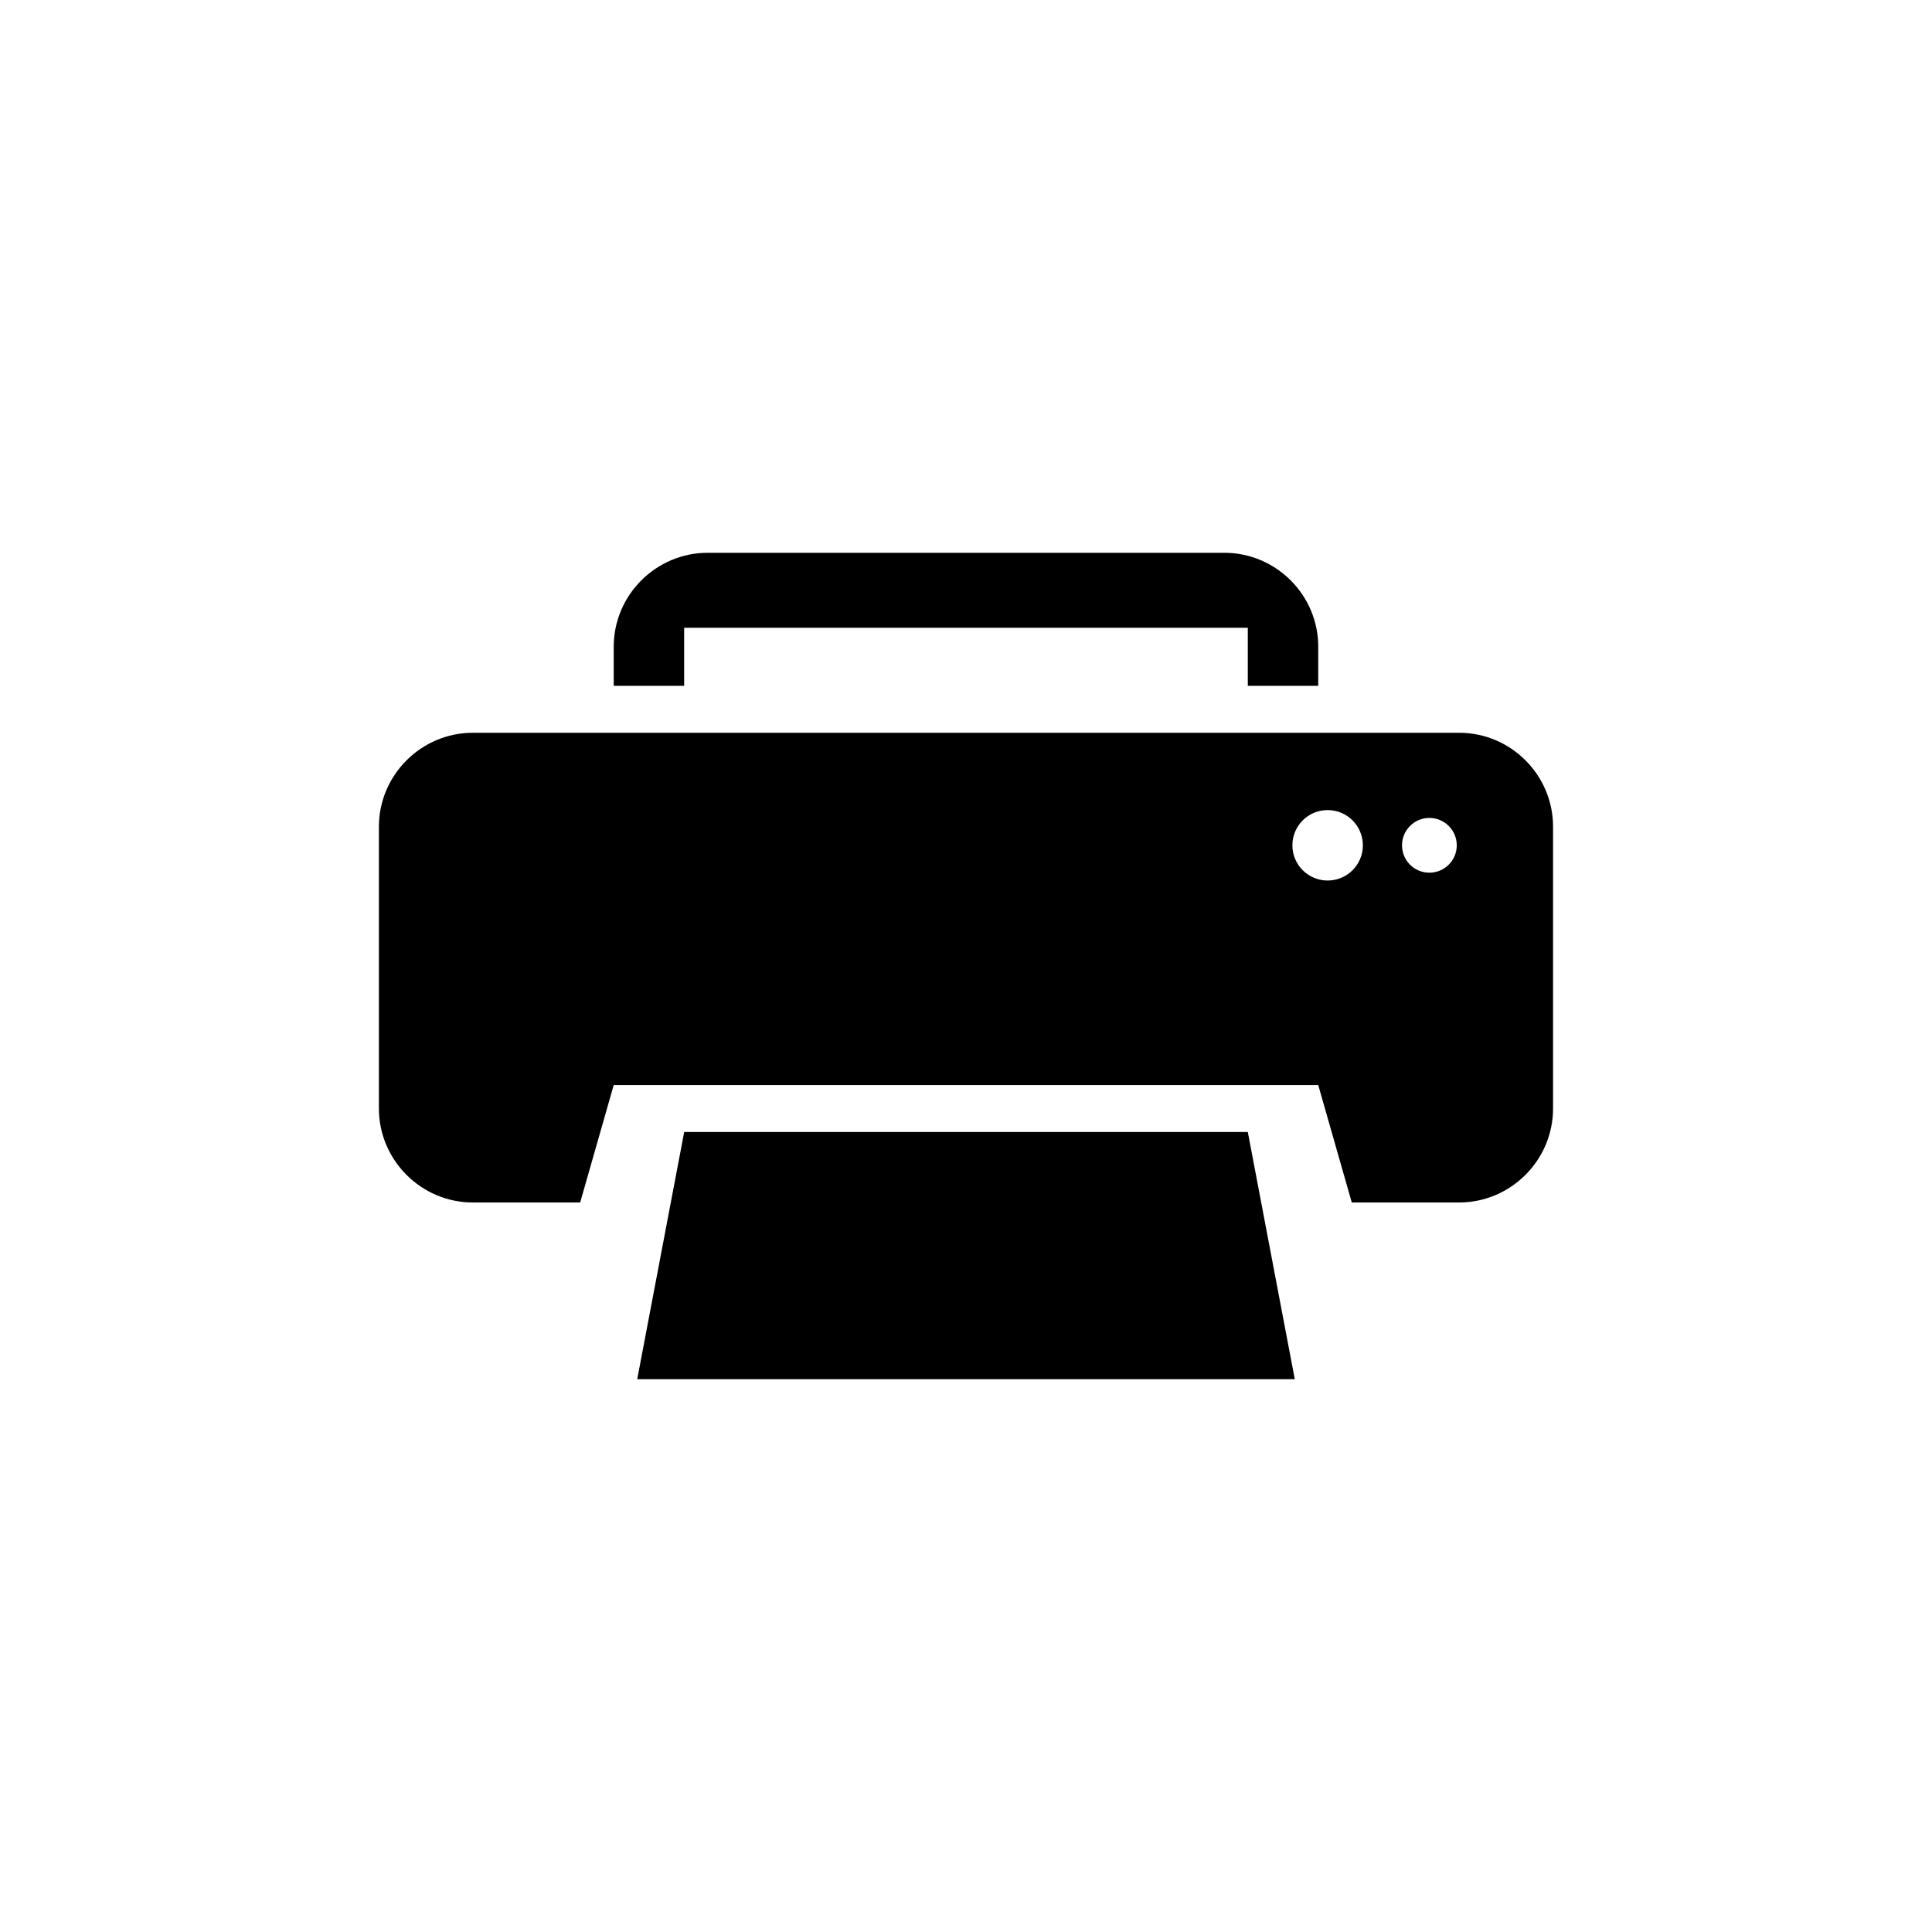 <?xml version="1.0" encoding="utf-8"?>
<!-- Generator: Adobe Illustrator 16.0.0, SVG Export Plug-In . SVG Version: 6.00 Build 0)  -->
<!DOCTYPE svg PUBLIC "-//W3C//DTD SVG 1.1//EN" "http://www.w3.org/Graphics/SVG/1.1/DTD/svg11.dtd">
<svg version="1.1" id="Layer_1" xmlns="http://www.w3.org/2000/svg" xmlns:xlink="http://www.w3.org/1999/xlink" x="0px" y="0px"
	 width="50px" height="50px" viewBox="0 0 50 50" enable-background="new 0 0 50 50" xml:space="preserve">
<g>
	<polygon points="33.509,35.694 16.491,35.694 17.707,29.296 32.293,29.296 	"/>
	<path d="M31.686,14.306H18.314c-1.337,0-2.431,1.095-2.431,2.431v1.012h1.823v-1.503h14.587v1.503h1.823v-1.012
		C34.117,15.4,33.023,14.306,31.686,14.306z"/>
	<path d="M37.763,18.964H12.237c-1.337,0-2.431,1.095-2.431,2.431v7.294c0,1.336,1.094,2.431,2.431,2.431h2.778l0.868-3.039h18.233
		l0.868,3.039h2.778c1.337,0,2.431-1.095,2.431-2.431v-7.294C40.194,20.059,39.101,18.964,37.763,18.964z M34.359,22.788
		c-0.503,0-0.912-0.407-0.912-0.911c0-0.505,0.408-0.912,0.912-0.912s0.912,0.407,0.912,0.912
		C35.271,22.381,34.862,22.788,34.359,22.788z M36.992,22.585c-0.391,0-0.708-0.316-0.708-0.708s0.317-0.709,0.708-0.709
		s0.709,0.317,0.709,0.709S37.383,22.585,36.992,22.585z"/>
</g>
</svg>
